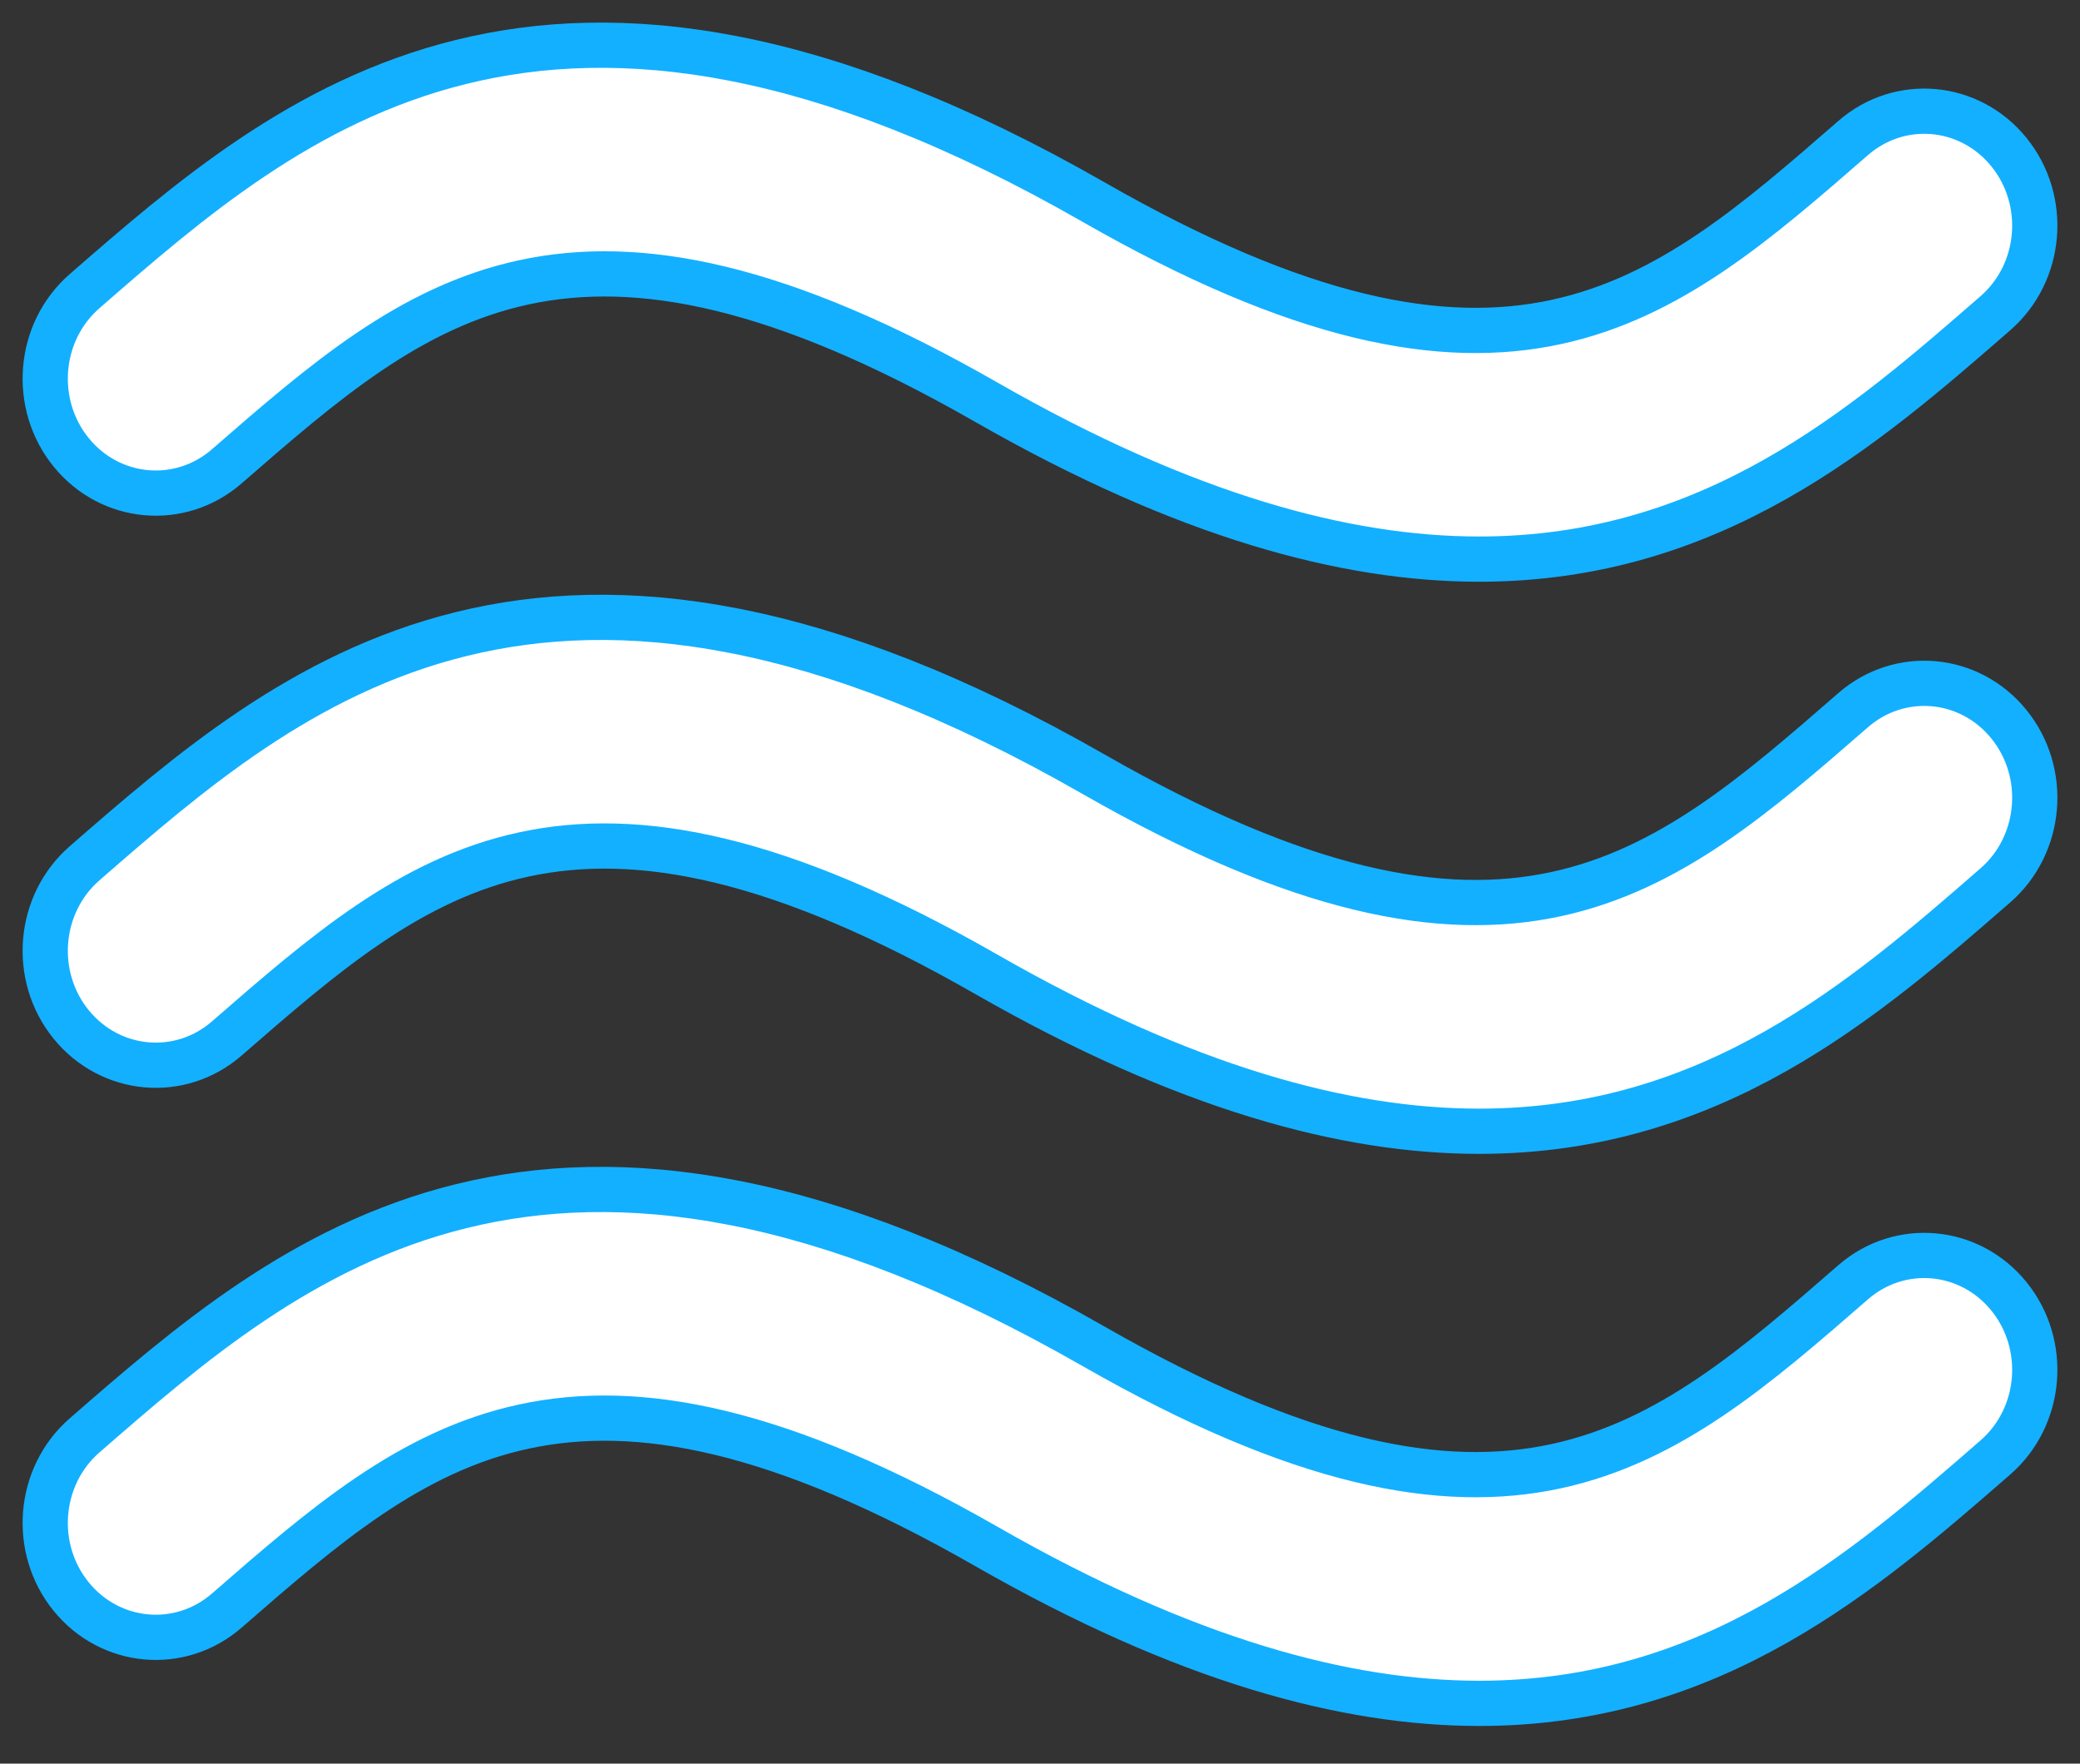 <svg xmlns="http://www.w3.org/2000/svg" width="46" height="39" viewBox="0 0 46 39">
  <rect x="0" y="0" width="46" height="39" fill="#333333" stroke="none"/>
  <path fill="#FFFFFF" fill-rule="evenodd" stroke="#13B0FF" d="M4.018,9.31 C8.289,5.593 11.663,2.654 20.816,7.896 C25.213,10.414 28.76,11.364 31.713,11.364 C36.883,11.364 40.232,8.449 43.129,5.926 C44.162,5.027 44.295,3.431 43.426,2.361 C42.557,1.291 41.015,1.153 39.982,2.053 C35.711,5.772 32.338,8.71 23.182,3.467 C11.088,-3.458 5.423,1.475 0.871,5.438 C-0.162,6.337 -0.295,7.933 0.574,9.003 C1.443,10.072 2.985,10.21 4.018,9.31 L4.018,9.31 Z M39.982,14.705 C35.711,18.423 32.338,21.361 23.182,16.119 C11.088,9.194 5.423,14.127 0.871,18.09 C-0.162,18.989 -0.295,20.585 0.574,21.654 C1.443,22.723 2.985,22.862 4.018,21.962 C8.289,18.244 11.663,15.306 20.816,20.547 C25.213,23.065 28.76,24.016 31.713,24.016 C36.883,24.016 40.232,21.1 43.129,18.578 C44.162,17.678 44.295,16.082 43.426,15.013 C42.557,13.942 41.015,13.805 39.982,14.705 L39.982,14.705 Z M39.982,27.356 C35.711,31.074 32.338,34.012 23.182,28.77 C11.088,21.845 5.423,26.778 0.871,30.741 C-0.162,31.64 -0.295,33.236 0.574,34.306 C1.443,35.374 2.985,35.513 4.018,34.613 C8.289,30.895 11.662,27.958 20.816,33.198 C25.213,35.717 28.76,36.667 31.713,36.667 C36.883,36.667 40.232,33.751 43.129,31.229 C44.162,30.33 44.295,28.733 43.426,27.664 C42.557,26.594 41.015,26.457 39.982,27.356 L39.982,27.356 Z" transform="translate(1 1)"/>
</svg>
